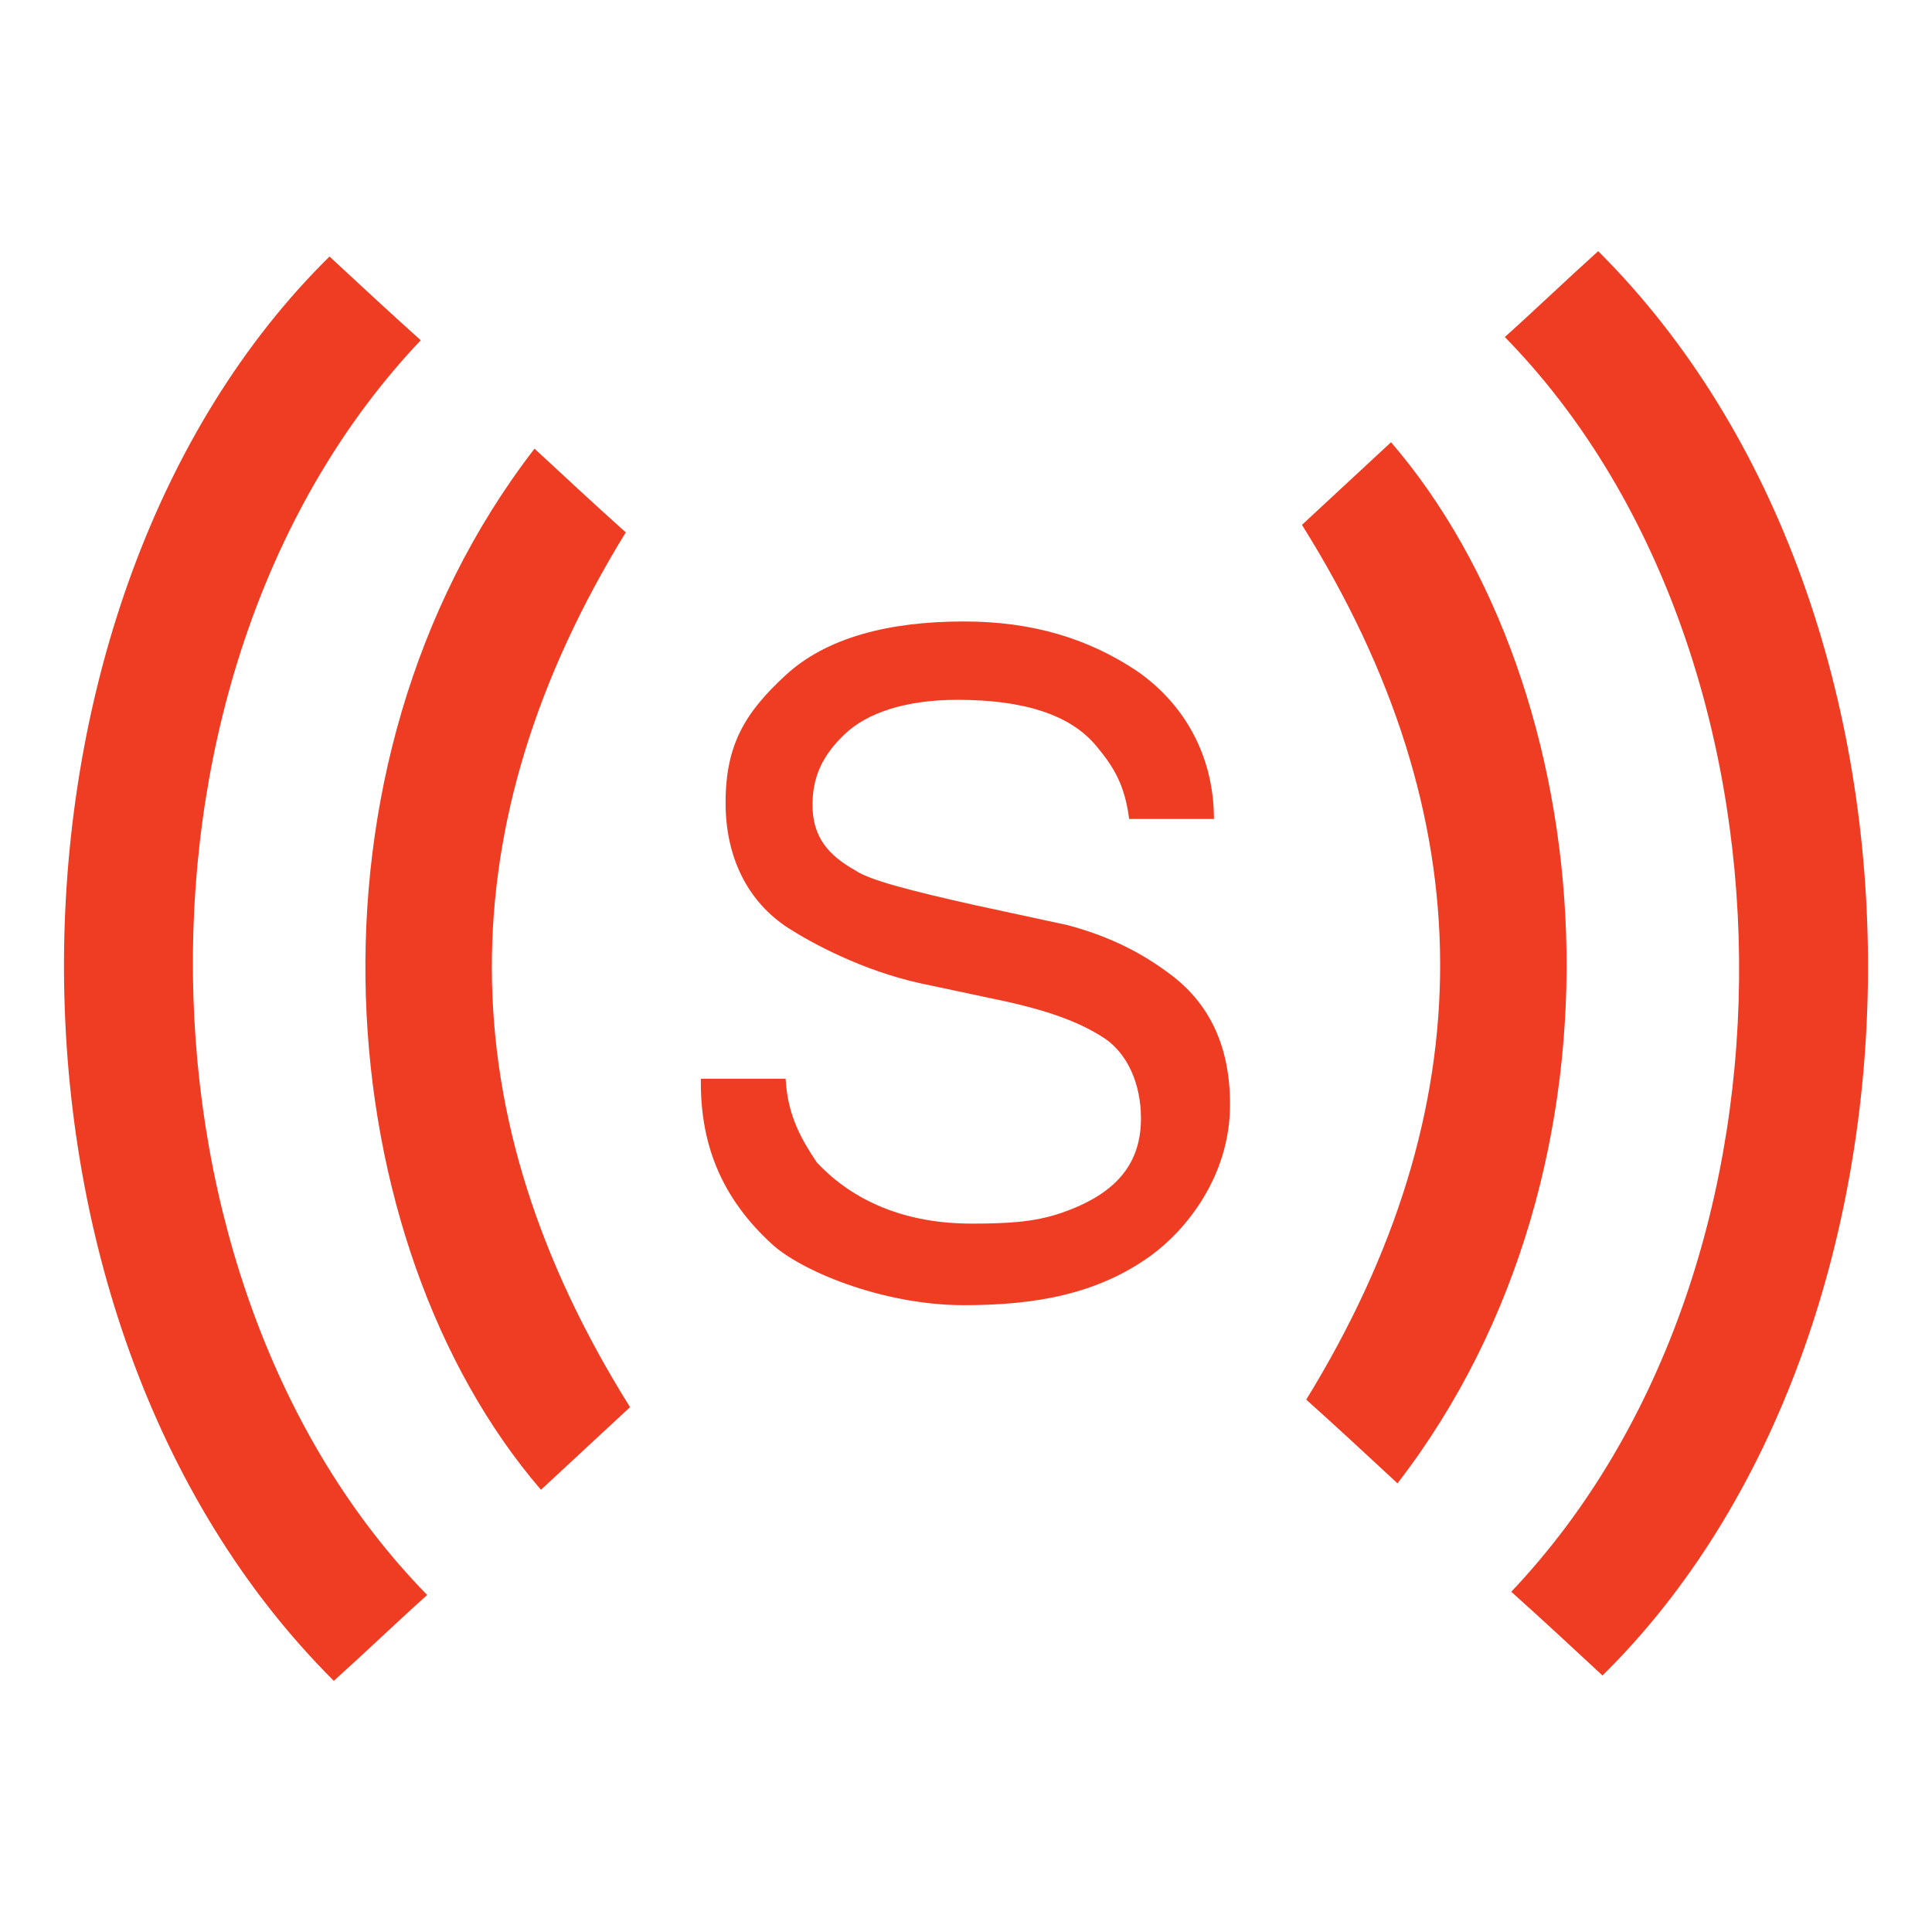 <?xml version="1.0" encoding="UTF-8"?>
<svg data-bbox="5.961 23.4 168.077 133.2" viewBox="0 0 180 180" xmlns="http://www.w3.org/2000/svg" data-type="color">
    <g>
        <path d="M73.2 100.6c.2 3.4 1.5 5.6 2.9 7.7 2.9 3.1 7.5 5.7 14.4 5.7 3.1 0 5.8-.1 8.4-1 4.9-1.7 7.4-4.4 7.4-8.8 0-3.3-1.3-6-3.3-7.4-2.1-1.4-4.8-2.5-9.3-3.5l-8-1.7c-5.4-1.2-10-3.7-12.2-5.1-3.9-2.5-5.9-6.7-5.9-11.7 0-5.4 1.8-8.4 5.6-11.9s9.6-5 16.6-5c6.4 0 11.6 1.6 16.1 4.6 4.5 3.1 7.2 8 7.2 13.8h-7.9c-.4-3.2-1.5-4.9-2.9-6.6-2.5-3.2-7.1-4.5-13.1-4.5-4.8 0-8.4 1.2-10.5 3.2-2.1 2-3 4-3 6.6 0 3 1.5 4.7 4 6.1 1.3.9 5.2 1.9 11 3.2l8.8 1.9c4.1 1.1 7 2.7 9.3 4.4 3.9 2.8 5.8 6.9 5.8 12.3 0 6.7-4.1 11.7-7.4 14.1-5 3.6-10.8 4.6-17.4 4.6-7.7 0-15.4-3.3-18-5.8-4.2-3.9-6.6-8.7-6.5-15.3h7.9z" fill="#ef3d24" data-color="1"/>
        <path d="M148.9 23.4c34.1 34 32.8 100.8.4 132.7-2.8-2.6-5.6-5.2-8.5-7.8 29-30.6 27.8-87.9-.6-116.9 2.9-2.6 5.7-5.3 8.7-8z" fill="#ef3d24" data-color="1"/>
        <path d="M121.3 48.9c2.8-2.6 5.5-5.1 8.3-7.7 19.7 22.9 23.6 67.2.6 97-2.8-2.6-5.6-5.2-8.5-7.8 16.7-27.2 16.7-54.2-.4-81.5z" fill="#ef3d24" data-color="1"/>
        <path d="M31.1 156.6C-3 122.6-1.7 55.8 30.7 23.9c2.8 2.6 5.6 5.2 8.5 7.8-29 30.6-27.8 87.9.6 116.9-2.9 2.6-5.7 5.3-8.7 8z" fill="#ef3d24" data-color="1"/>
        <path d="M58.7 131.1c-2.8 2.6-5.5 5.1-8.3 7.7-19.7-22.9-23.6-67.2-.6-97 2.8 2.6 5.6 5.2 8.5 7.8-16.7 27.2-16.7 54.2.4 81.5z" fill="#ef3d24" data-color="1"/>
    </g>
</svg>
